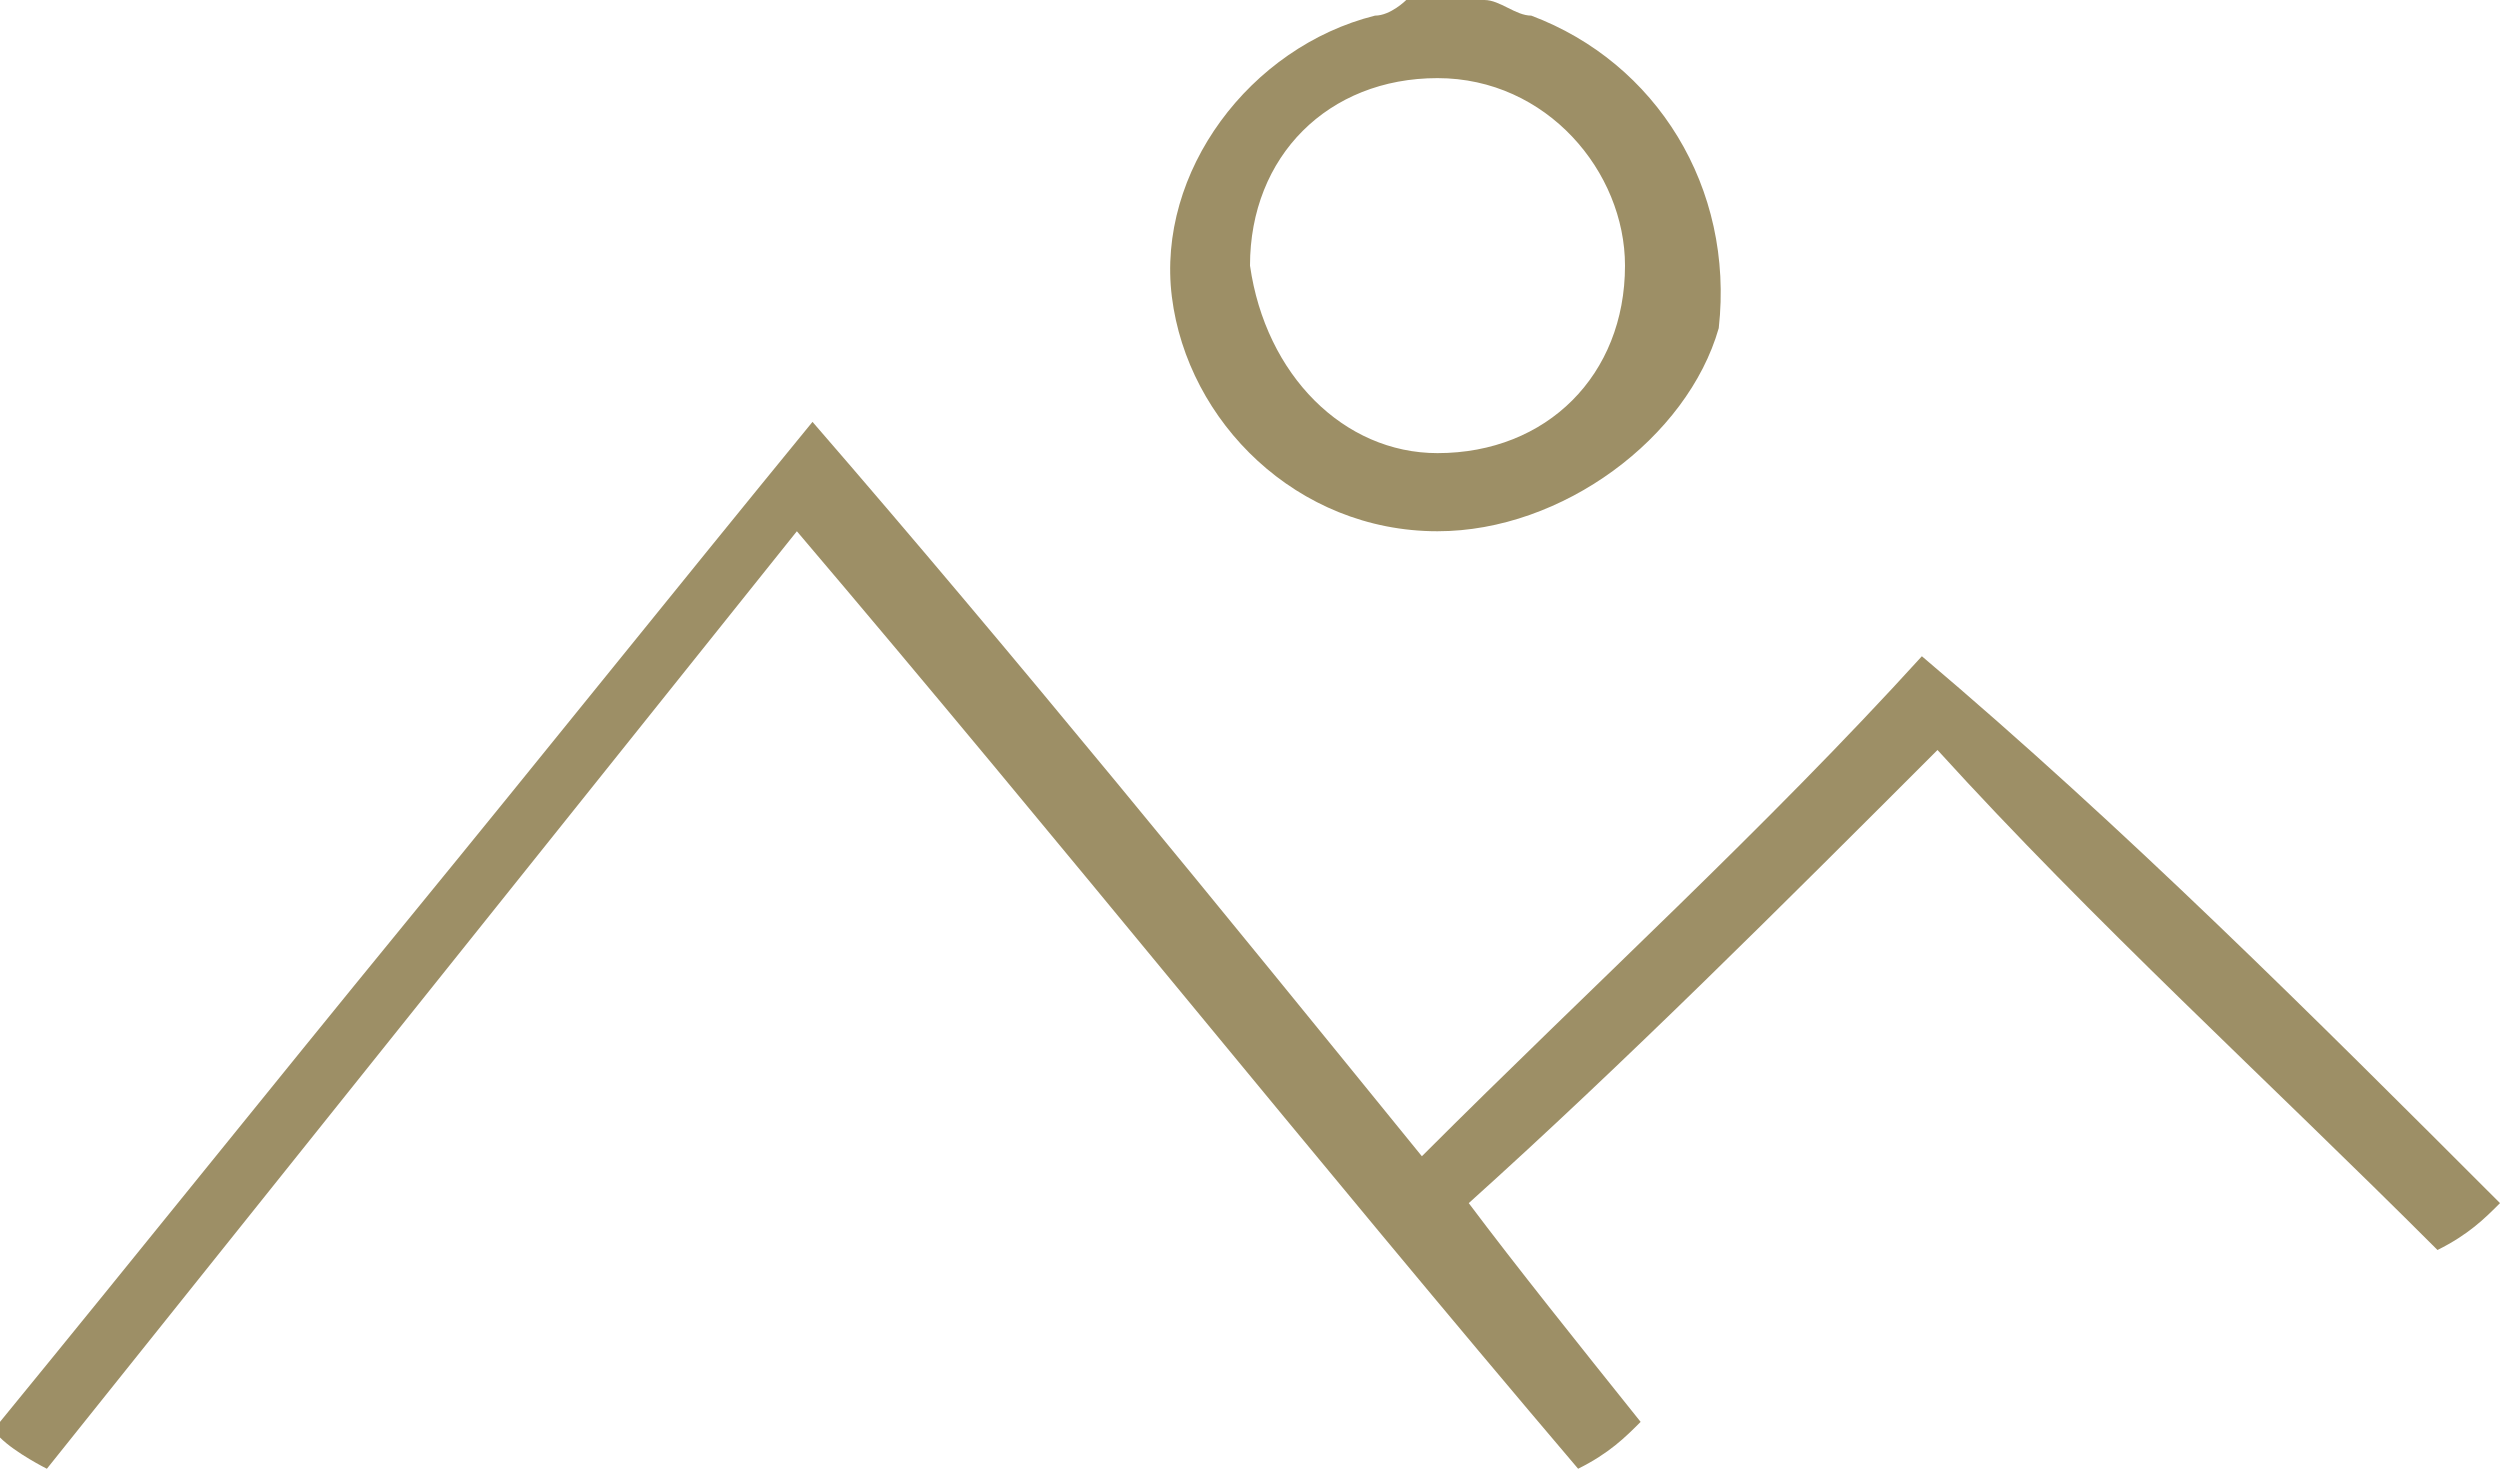 <?xml version="1.0" encoding="utf-8"?>
<!-- Generator: Adobe Illustrator 27.8.1, SVG Export Plug-In . SVG Version: 6.00 Build 0)  -->
<svg version="1.1" id="圖層_1" xmlns="http://www.w3.org/2000/svg" xmlns:xlink="http://www.w3.org/1999/xlink" x="0px" y="0px"
	 viewBox="0 0 16 9.5" style="enable-background:new 0 0 16 9.5;" xml:space="preserve">
<style type="text/css">
	.st0{fill:#9D8F66;}
</style>
<g>
	<path id="Vector_3" class="st0" d="M16,7.7c-0.1,0.1-0.2,0.2-0.4,0.3c-1.1-1.1-2.2-2.1-3.2-3.2c-1,1-2,2-3,2.9
		c0.3,0.4,0.7,0.9,1.1,1.4c-0.1,0.1-0.2,0.2-0.4,0.3c-1.7-2-3.3-4-5-6c-1.6,2-3.2,4-4.8,6C0.3,9.4,0.1,9.3,0,9.2c0,0,0-0.1,0-0.1
		C0.9,8,1.7,7,2.6,5.9c0.9-1.1,1.7-2.1,2.6-3.2c1.3,1.5,2.6,3.1,3.9,4.7c1.1-1.1,2.2-2.1,3.2-3.2C13.6,5.3,14.8,6.5,16,7.7L16,7.7
		L16,7.7z"/>
	<path id="Vector_4" class="st0" d="M9.5,0c0.1,0,0.2,0.1,0.3,0.1c0.8,0.3,1.3,1.1,1.2,2C10.8,2.8,10,3.4,9.2,3.4
		c-0.9,0-1.6-0.7-1.7-1.5C7.4,1.1,8,0.3,8.8,0.1C8.9,0.1,9,0,9,0C9.2,0,9.3,0,9.5,0L9.5,0z M9.2,2.9c0.7,0,1.2-0.5,1.2-1.2
		c0-0.6-0.5-1.2-1.2-1.2c-0.7,0-1.2,0.5-1.2,1.2C8.1,2.4,8.6,2.9,9.2,2.9L9.2,2.9z"/>
</g>
</svg>
